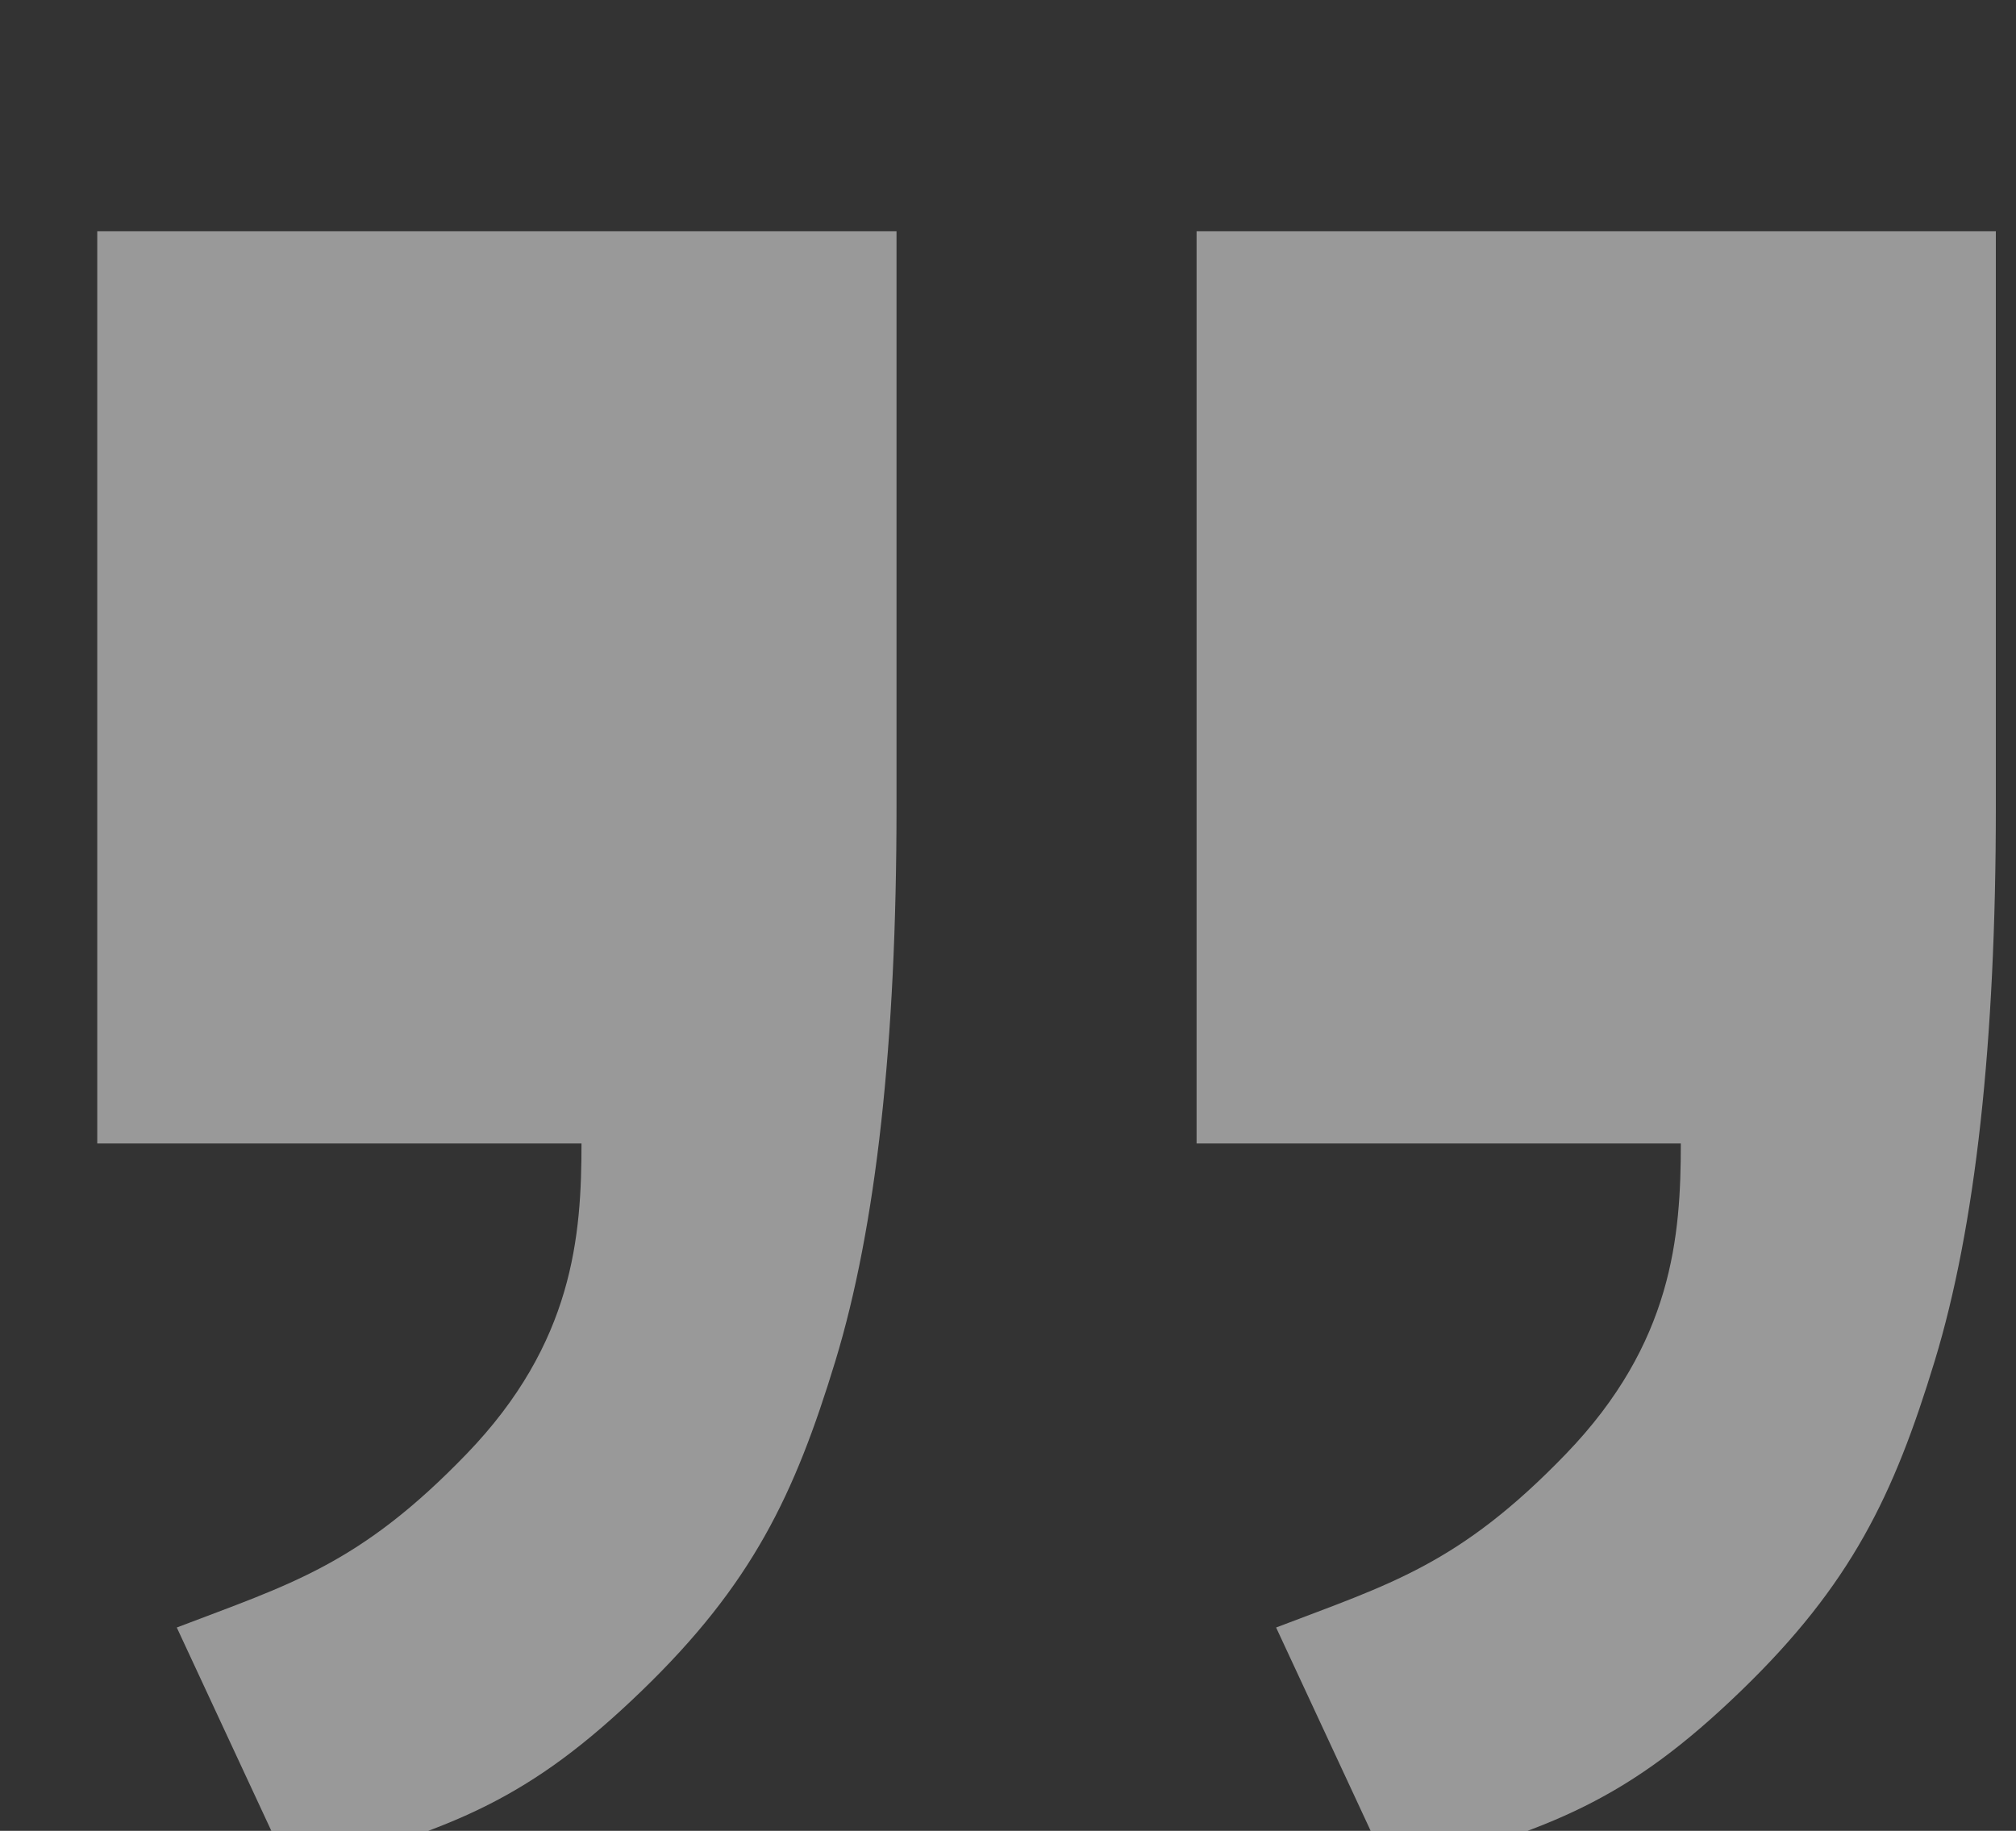 <svg xmlns="http://www.w3.org/2000/svg" xmlns:xlink="http://www.w3.org/1999/xlink" fill="none" version="1.1" width="120" height="109" viewBox="0 0 120 109"><rect x="0" y="0" width="120" height="109" fill="#333333" stroke="none"/><defs><clipPath id="master_svg0_125_03718"><rect x="120" y="109" width="120" height="109" rx="0"/></clipPath></defs><g transform="matrix(-1,0,0,-1,240,218)" clip-path="url(#master_svg0_125_03718)"><g><path d="M234.211,204.231L186.636,204.231L186.636,169.918C186.636,155.919,187.85,144.936,190.276,136.97C192.703,129.003,195.227,123.684,201.83,117.311C208.433,110.938,213.014,109.025,222.706,106.543L229.477,121.107C222.706,123.694,218.581,124.848,212.219,131.449C205.856,138.05,205.387,144.435,205.387,149.923L234.211,149.923L234.211,204.231ZM168.775,204.231L121.2,204.231L121.2,169.918C121.2,155.919,122.414,144.936,124.84,136.97C127.267,129.003,129.791,123.684,136.393,117.311C142.996,110.938,147.578,109.025,157.27,106.543L164.041,121.107C157.27,123.694,153.145,124.848,146.782,131.449C140.42,138.05,139.951,144.435,139.951,149.923L168.775,149.923L168.775,204.231Z" fill="#FFFFFF" fill-opacity="0.5"/></g></g></svg>